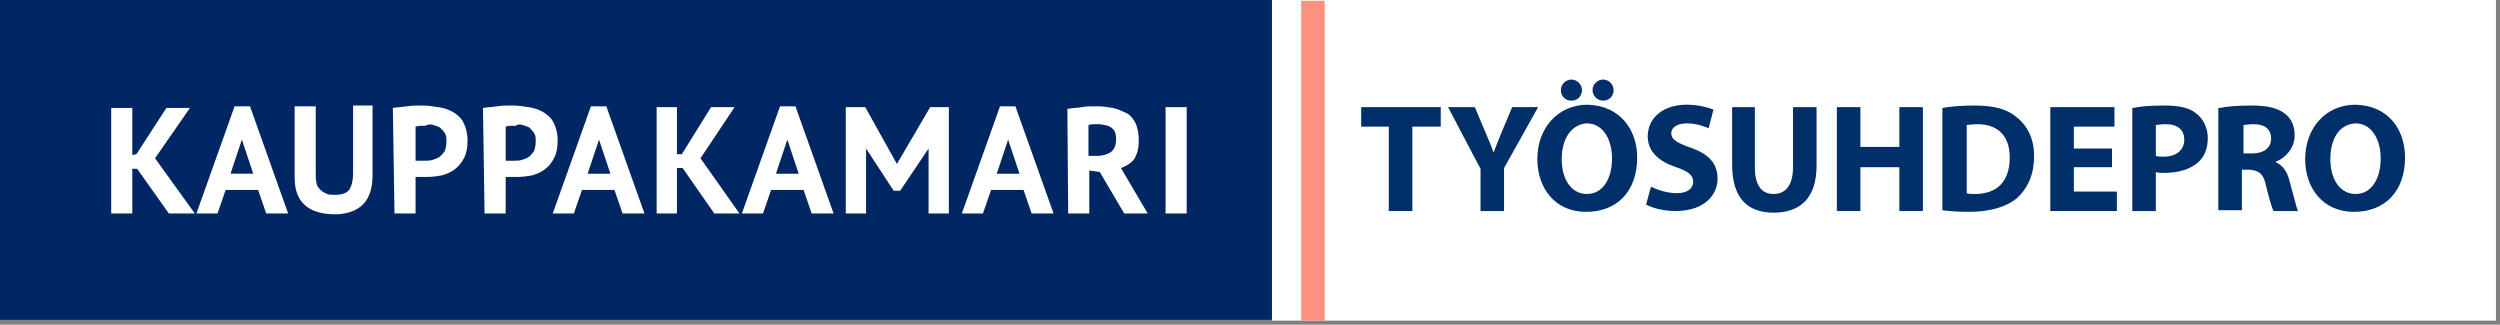 <?xml version="1.0" encoding="UTF-8"?>
<!-- Generator: Adobe Illustrator 26.5.0, SVG Export Plug-In . SVG Version: 6.00 Build 0)  -->
<svg xmlns="http://www.w3.org/2000/svg" xmlns:xlink="http://www.w3.org/1999/xlink" version="1.1" id="AMMATTIKIRJASTO" x="0px" y="0px" viewBox="0 0 308 40" style="enable-background:new 0 0 307.6 39.4;" xml:space="preserve">
<rect x="0" y="0" width="308" height="40" fill="#808080" stroke="none"/>
<style type="text/css">
	.st0{fill:#FFFFFF;}
	.st1{enable-background:new    ;}
	.st2{fill:#002F6A;}
	.st3{fill:#FD9180;}
	.st4{fill:#002663;}
</style>
<rect x="156.7" y="0" class="st0" width="150.8" height="39.5"></rect>
<g class="st1">
	<path class="st2" d="M171.1,15.6h-3.4v-2.4h9.8v2.4H174V26h-2.9V15.6z"></path>
	<path class="st2" d="M182.4,26v-5.2l-4-7.6h3.3l1.3,3.1c0.4,0.9,0.7,1.6,1,2.5h0c0.3-0.8,0.6-1.5,1-2.5l1.3-3.1h3.2l-4.2,7.5V26   H182.4z"></path>
	<path class="st2" d="M201.7,19.4c0,4.2-2.5,6.7-6.3,6.7c-3.8,0-6-2.9-6-6.5c0-3.8,2.5-6.7,6.2-6.7C199.5,13,201.7,15.9,201.7,19.4z    M192.3,11.1c0-0.7,0.6-1.3,1.3-1.3c0.7,0,1.3,0.6,1.3,1.3c0,0.7-0.5,1.3-1.3,1.3C192.8,12.4,192.3,11.8,192.3,11.1z M192.4,19.6   c0,2.5,1.2,4.3,3.1,4.3c2,0,3.1-1.9,3.1-4.4c0-2.3-1.1-4.3-3.1-4.3C193.6,15.3,192.4,17.1,192.4,19.6z M196.2,11.1   c0-0.7,0.6-1.3,1.3-1.3c0.7,0,1.3,0.6,1.3,1.3c0,0.7-0.5,1.3-1.3,1.3C196.8,12.4,196.2,11.8,196.2,11.1z"></path>
	<path class="st2" d="M203.4,23c0.8,0.4,2,0.8,3.2,0.8c1.3,0,2-0.6,2-1.4c0-0.8-0.6-1.3-2.1-1.8c-2.1-0.7-3.5-1.9-3.5-3.8   c0-2.2,1.8-3.9,4.8-3.9c1.4,0,2.5,0.3,3.3,0.6l-0.6,2.3c-0.5-0.2-1.4-0.6-2.7-0.6s-1.9,0.6-1.9,1.2c0,0.8,0.7,1.2,2.4,1.8   c2.3,0.8,3.3,2,3.3,3.8c0,2.1-1.7,4-5.2,4c-1.5,0-2.9-0.4-3.6-0.8L203.4,23z"></path>
	<path class="st2" d="M216.2,13.2v7.4c0,2.2,0.8,3.3,2.3,3.3c1.5,0,2.4-1.1,2.4-3.3v-7.4h2.9v7.2c0,4-2,5.8-5.3,5.8   c-3.2,0-5.1-1.8-5.1-5.9v-7.1H216.2z"></path>
	<path class="st2" d="M229.2,13.2v4.9h4.8v-4.9h2.9V26h-2.9v-5.4h-4.8V26h-2.9V13.2H229.2z"></path>
	<path class="st2" d="M239.3,13.3c1.1-0.2,2.5-0.3,3.9-0.3c2.4,0,4,0.4,5.2,1.4c1.3,1,2.2,2.6,2.2,4.8c0,2.5-0.9,4.1-2.1,5.2   c-1.3,1.1-3.4,1.7-5.9,1.7c-1.5,0-2.6-0.1-3.3-0.2V13.3z M242.3,23.8c0.2,0.1,0.6,0.1,1,0.1c2.6,0,4.3-1.4,4.3-4.5   c0-2.7-1.5-4.1-4-4.1c-0.6,0-1.1,0.1-1.3,0.1V23.8z"></path>
	<path class="st2" d="M260.2,20.6h-4.7v3h5.3V26h-8.2V13.2h7.9v2.4h-5v2.7h4.7V20.6z"></path>
	<path class="st2" d="M262.8,13.3c0.9-0.2,2.1-0.3,3.9-0.3c1.8,0,3.1,0.3,3.9,1c0.8,0.6,1.4,1.7,1.4,3s-0.4,2.3-1.2,3   c-1,0.9-2.5,1.3-4.2,1.3c-0.4,0-0.7,0-1-0.1V26h-2.9V13.3z M265.6,19.2c0.2,0.1,0.6,0.1,1,0.1c1.5,0,2.5-0.8,2.5-2.1   c0-1.2-0.8-1.9-2.3-1.9c-0.6,0-1,0.1-1.2,0.1V19.2z"></path>
	<path class="st2" d="M273.5,13.3c0.9-0.2,2.3-0.3,3.9-0.3c1.9,0,3.2,0.3,4.1,1c0.8,0.6,1.2,1.5,1.2,2.7c0,1.6-1.2,2.8-2.3,3.2V20   c0.9,0.4,1.4,1.2,1.7,2.4c0.4,1.4,0.8,3.1,1,3.6h-3c-0.2-0.4-0.5-1.4-0.9-3c-0.3-1.6-0.9-2-2.1-2.1h-0.9v5h-2.9V13.3z M276.4,18.9   h1.1c1.4,0,2.3-0.7,2.3-1.8c0-1.2-0.8-1.8-2.1-1.8c-0.7,0-1.1,0.1-1.3,0.1V18.9z"></path>
	<path class="st2" d="M296.3,19.4c0,4.2-2.5,6.7-6.3,6.7c-3.8,0-6-2.9-6-6.5c0-3.8,2.5-6.7,6.2-6.7C294.2,13,296.3,15.9,296.3,19.4z    M287.1,19.6c0,2.5,1.2,4.3,3.1,4.3c2,0,3.1-1.9,3.1-4.4c0-2.3-1.1-4.3-3.1-4.3C288.2,15.3,287.1,17.1,287.1,19.6z"></path>
</g>
<rect x="160.3" y="0.1" class="st3" width="2.9" height="39.4"></rect>
<g>
	<polygon class="st4" points="0,39.4 156.7,39.4 156.7,0 0,0 0,39.4  "></polygon>
	<path class="st0" d="M75.7,23.4h-4l-1,2.9h-2.6l4.7-13.2h1.9l4.7,13.2h-2.7L75.7,23.4L75.7,23.4L75.7,23.4z M72.4,21.4h2.8   l-1.4-4.2L72.4,21.4L72.4,21.4z"></path>
	<polygon class="st0" points="84.1,20.7 83.4,20.7 83.4,26.3 80.9,26.3 80.9,13.2 83.4,13.2 83.4,19 84,19 87.6,13.2 90.5,13.2    86.3,19.5 91.1,26.3 88,26.3 84.1,20.7  "></polygon>
	<path class="st0" d="M99,23.4h-4l-1,2.9h-2.6l4.7-13.2H98l4.7,13.2H100L99,23.4L99,23.4L99,23.4z M95.6,21.4h2.8L97,17.2L95.6,21.4   L95.6,21.4z"></path>
	<path class="st0" d="M126.1,23.4h-4l-1,2.9h-2.6l4.7-13.2h1.9l4.7,13.2h-2.7L126.1,23.4L126.1,23.4L126.1,23.4z M122.8,21.4h2.8   l-1.4-4.2L122.8,21.4L122.8,21.4z"></path>
	<polygon class="st0" points="20.8,26.3 24,26.3 19.1,19.5 23.4,13.3 20.5,13.3 16.8,19 16.3,19.1 16.3,13.3 13.7,13.3 13.7,26.3    16.3,26.3 16.3,20.8 16.9,20.8 20.8,26.3  "></polygon>
	<polygon class="st0" points="114.4,26.3 116.9,26.3 116.9,13.2 114.6,13.2 110.5,20.2 106.6,13.2 104.2,13.2 104.2,26.3    106.7,26.3 106.7,18.3 110.1,23.5 110.9,23.5 114.4,18.3 114.4,26.3  "></polygon>
	<path class="st0" d="M131.6,26.3h2.6V21l1.3,0.2l3,5.1h2.9l-3.3-5.6c0,0,1.2-0.4,1.7-1.2c0.4-0.8,0.5-1.3,0.5-2.4   c0-0.7-0.2-1.6-0.5-2.1c-0.3-0.5-0.6-0.9-1.1-1.1s-1-0.5-1.6-0.6s-1.2-0.2-1.8-0.2c-0.3,0-0.6,0-0.9,0c-0.3,0-0.6,0-1,0.1   c-0.3,0-0.7,0.1-1,0.1s-0.6,0.1-0.9,0.1L131.6,26.3L131.6,26.3L131.6,26.3z M137,15.8c0.4,0.3,0.5,0.8,0.5,1.3   c0,0.8-0.2,1.3-0.6,1.6c-0.4,0.3-1,0.5-1.7,0.5h-1.1v-3.8c0.1,0,0.3-0.1,0.6-0.1c0.3,0,0.5,0,0.8,0C136.2,15.4,136.7,15.5,137,15.8   "></path>
	<polygon class="st0" points="143.6,26.3 146.2,26.3 146.2,13.2 143.6,13.2 143.6,26.3  "></polygon>
	<path class="st0" d="M32.8,26.3h2.7l-4.7-13.2h-1.9l-4.7,13.2h2.6l1-2.9h4L32.8,26.3L32.8,26.3L32.8,26.3z M29.8,17.2l1.4,4.2h-2.8   L29.8,17.2L29.8,17.2z"></path>
	<path class="st0" d="M43.5,21.3c0,1-0.2,1.7-0.5,2.1c-0.3,0.4-0.9,0.6-1.7,0.6c-0.4,0-0.8,0-1-0.1s-0.5-0.2-0.8-0.5   S39.1,23,39,22.6s-0.1-0.8-0.1-1.3v-8.2h-2.6v8.8c0,3,1.7,4.5,5,4.5c0.7,0,1.3-0.1,1.9-0.3c0.6-0.2,1.1-0.5,1.5-0.9   c0.4-0.4,0.7-0.9,0.9-1.5s0.3-1.3,0.3-2.2v-8.5h-2.4V21.3L43.5,21.3z"></path>
	<path class="st0" d="M48.6,26.3h2.6v-4.5c0.1,0,0.2,0,0.3,0c0.1,0,0.3,0,0.4,0c0.2,0,0.3,0,0.4,0h0.3c0.7,0,1.3-0.1,1.9-0.2   c0.6-0.2,1.1-0.4,1.6-0.8c0.5-0.4,0.8-0.8,1.1-1.4s0.4-1.3,0.4-2.1c0-0.9-0.2-1.6-0.5-2.2c-0.3-0.6-0.8-1-1.3-1.3s-1.1-0.5-1.8-0.6   c-0.7-0.1-1.3-0.2-2-0.2s-1.2,0-1.9,0.1c-0.6,0.1-1.2,0.1-1.7,0.2L48.6,26.3L48.6,26.3L48.6,26.3z M53.4,15.4   c0.3,0.1,0.6,0.2,0.8,0.3c0.2,0.2,0.4,0.4,0.6,0.7s0.2,0.6,0.2,1c0,0.5-0.1,0.9-0.2,1.2c-0.2,0.3-0.4,0.5-0.6,0.7   c-0.3,0.2-0.6,0.3-0.9,0.4c-0.3,0.1-0.7,0.1-1,0.1H52c-0.1,0-0.2,0-0.3,0c-0.1,0-0.2,0-0.3,0s-0.2,0-0.2,0v-4.2   c0.1,0,0.3-0.1,0.5-0.1c0.2,0,0.5,0,0.7,0C52.7,15.3,53.1,15.3,53.4,15.4"></path>
	<path class="st0" d="M59.7,26.3h2.6v-4.5c0.1,0,0.2,0,0.3,0c0.1,0,0.3,0,0.4,0c0.2,0,0.3,0,0.4,0h0.3c0.7,0,1.3-0.1,1.9-0.2   c0.6-0.2,1.1-0.4,1.6-0.8s0.8-0.8,1.1-1.4s0.4-1.3,0.4-2.1c0-0.9-0.2-1.6-0.5-2.2c-0.3-0.6-0.8-1-1.3-1.3s-1.1-0.5-1.8-0.6   c-0.7-0.1-1.3-0.2-2-0.2s-1.2,0-1.9,0.1c-0.6,0.1-1.2,0.1-1.7,0.2L59.7,26.3L59.7,26.3L59.7,26.3z M64.4,15.4   c0.3,0.1,0.6,0.2,0.8,0.3c0.2,0.2,0.4,0.4,0.6,0.7c0.2,0.3,0.2,0.6,0.2,1c0,0.5-0.1,0.9-0.2,1.2c-0.2,0.3-0.4,0.5-0.6,0.7   c-0.3,0.2-0.6,0.3-0.9,0.4c-0.3,0.1-0.7,0.1-1,0.1h-0.2c-0.1,0-0.2,0-0.3,0c-0.1,0-0.2,0-0.3,0s-0.2,0-0.2,0v-4.2   c0.1,0,0.3-0.1,0.5-0.1c0.2,0,0.5,0,0.7,0C63.8,15.3,64.1,15.3,64.4,15.4"></path>
</g>
<g>
	<defs>
		<rect id="SVGID_1_" x="-580.6" y="-1144.9" width="1600" height="2536"></rect>
	</defs>
	<clipPath id="SVGID_00000082370559673115101830000012356715441599603880_">
		<use xlink:href="#SVGID_1_" style="overflow:visible;"></use>
	</clipPath>
</g>
</svg>
